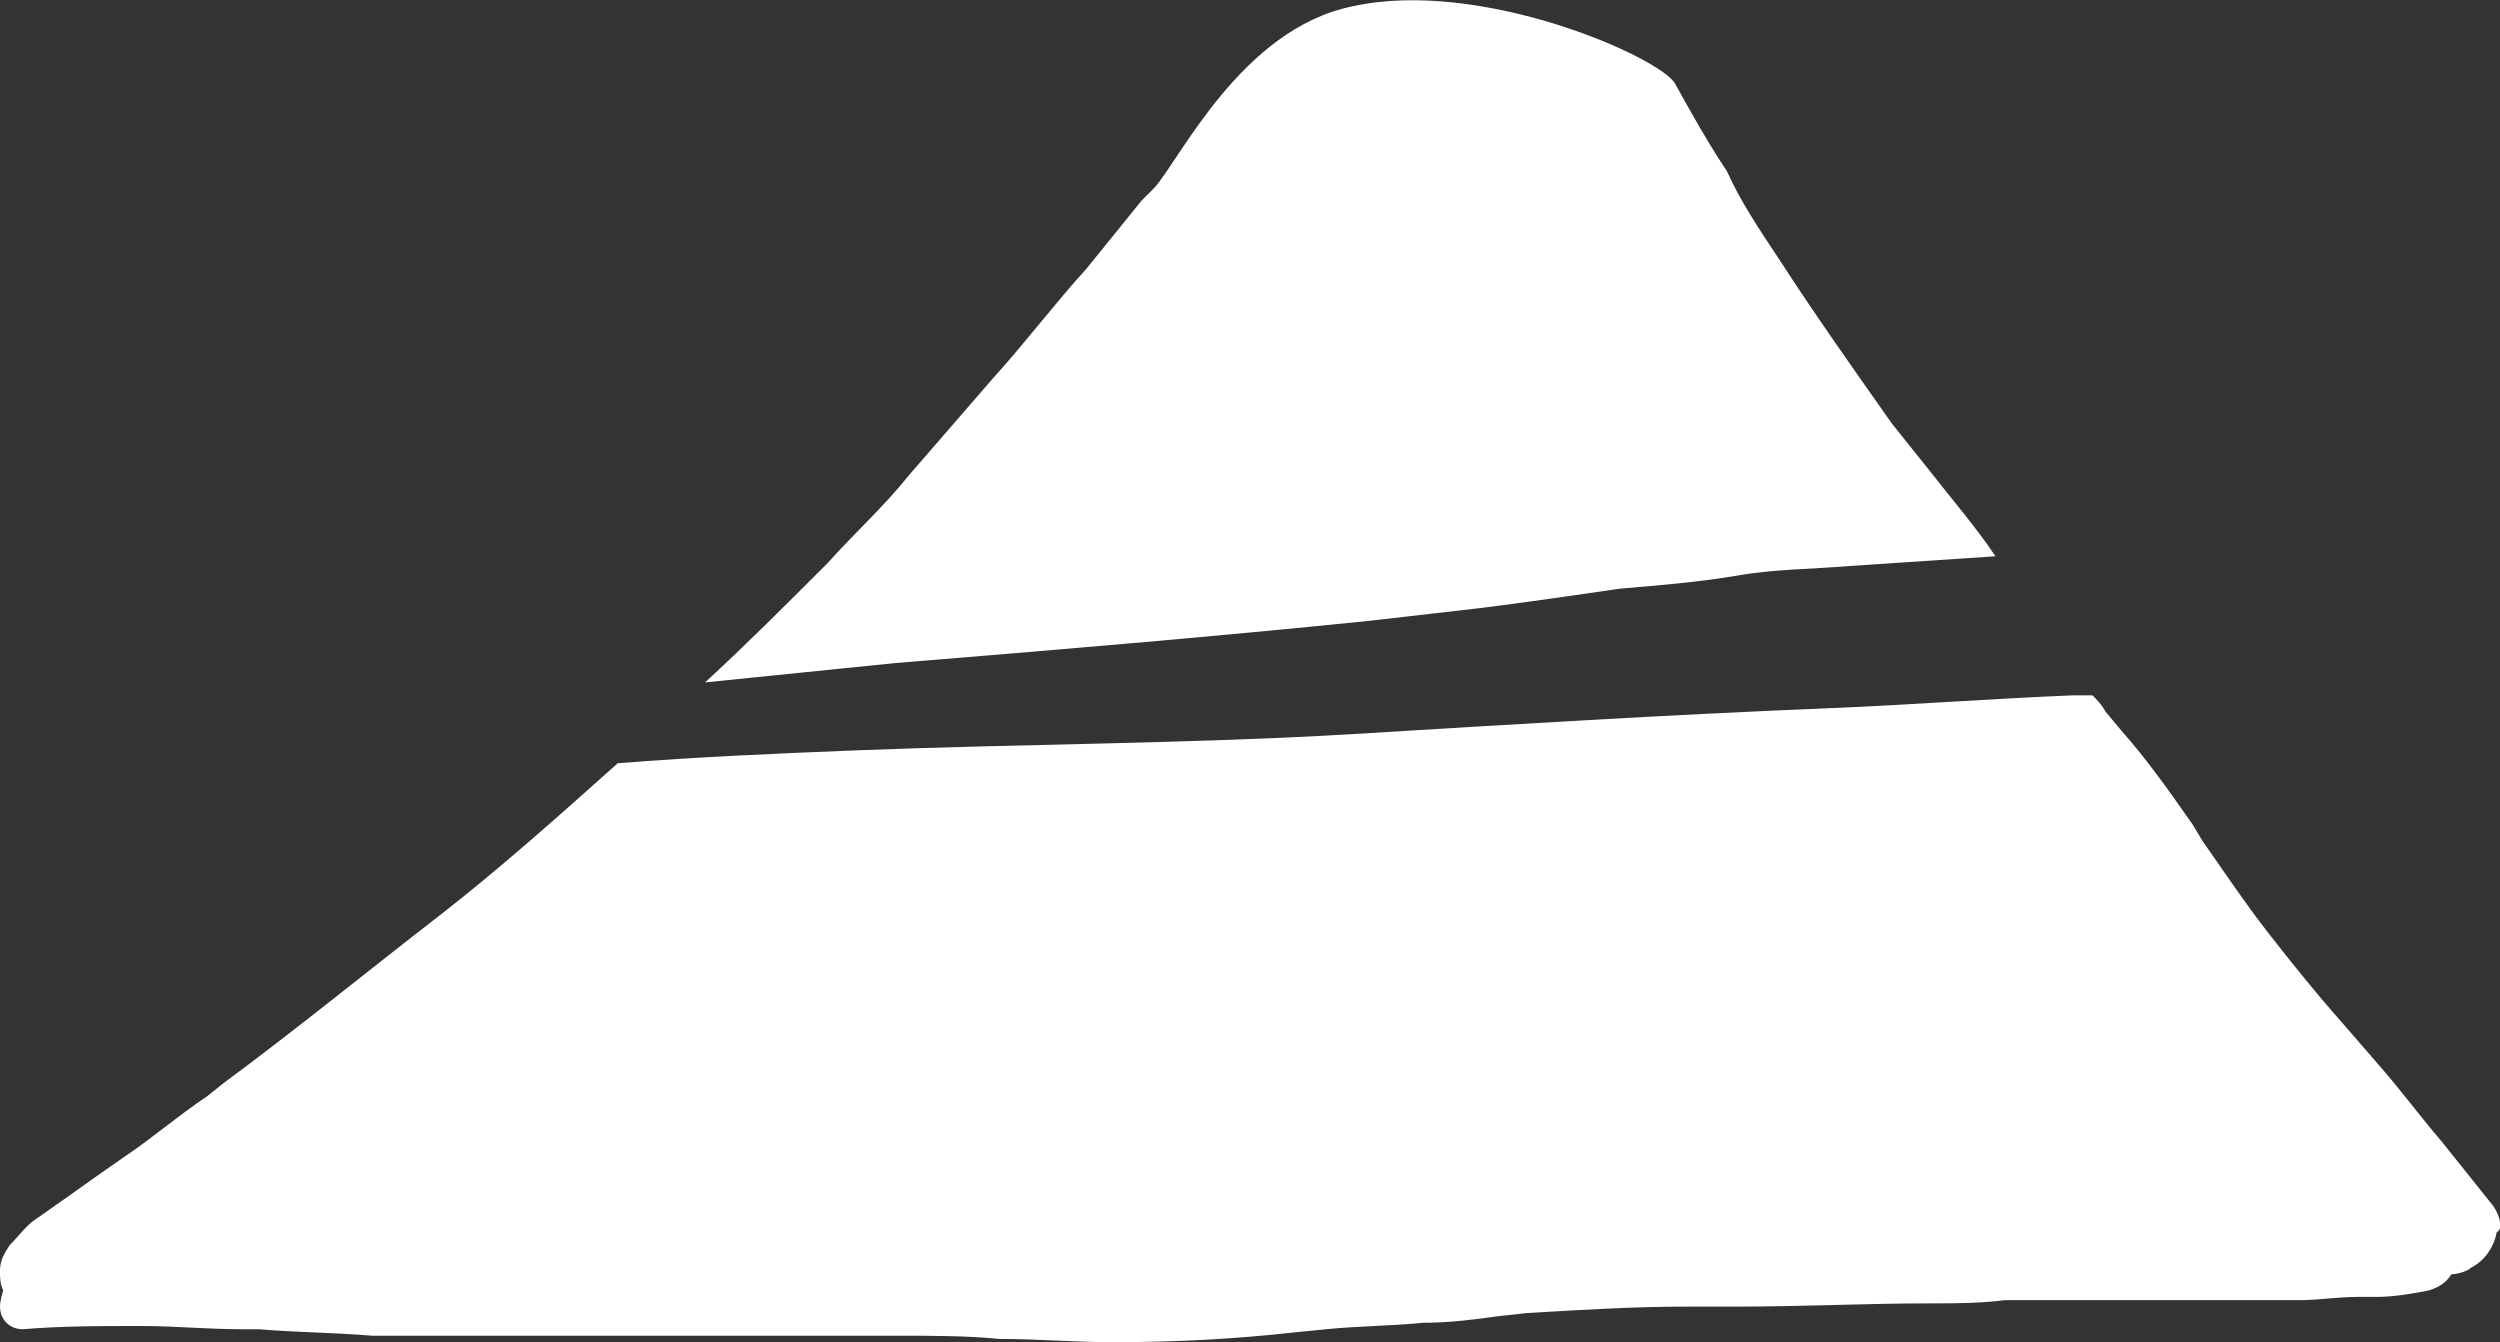 <?xml version="1.0" encoding="utf-8"?>
<!-- Generator: Adobe Illustrator 24.1.2, SVG Export Plug-In . SVG Version: 6.00 Build 0)  -->
<svg version="1.1" id="Ebene_1" xmlns="http://www.w3.org/2000/svg" xmlns:xlink="http://www.w3.org/1999/xlink" x="0px" y="0px"
	 viewBox="0 0 77.3 41.5" style="enable-background:new 0 0 77.3 41.5;" xml:space="preserve">
<rect x="0" y="0" width="77.3" height="41.5" fill="#333333" stroke="none"/>
<style type="text/css">
	.st0{fill:#FFFFFF;}
</style>
<path class="st0" d="M42.3,19.2c-4.9,0.5-9.7,0.9-14.6,1.3c-2,0.2-3.9,0.4-5.9,0.6c1.2-1.1,2.4-2.3,3.6-3.5l0.2-0.2
	c0.8-0.9,1.7-1.7,2.5-2.7l2.6-3c1-1.1,1.9-2.3,2.9-3.4l1.7-2.1l0.4-0.4c0.8-0.9,2.7-4.9,6.1-5.6c4-0.9,9.6,1.6,10,2.4
	c0.5,0.9,1,1.8,1.6,2.7C53.8,6.2,54.4,7.1,55,8c1.1,1.7,2.3,3.4,3.5,5.1l1.2,1.5c0.7,0.9,1.4,1.7,2,2.6c-1.5,0.1-3,0.2-4.5,0.3
	c-1.2,0.1-2.4,0.1-3.5,0.3c-1.2,0.2-2.4,0.3-3.6,0.4C45.3,18.9,45.7,18.8,42.3,19.2 M77.1,37.3c-0.4-0.5-0.8-1-1.2-1.5l-0.4-0.5
	c-0.6-0.7-1.2-1.5-1.8-2.2l-1.3-1.5c-0.8-0.9-1.6-1.9-2.3-2.8c-0.7-0.9-1.3-1.8-2-2.8l-0.3-0.5c-0.7-1-1.4-2-2.2-2.9L65.1,22
	c-0.1-0.2-0.3-0.4-0.4-0.5c-0.2,0-0.4,0-0.6,0c-2.5,0.1-5.1,0.3-7.6,0.4c-4.9,0.2-9.8,0.5-14.7,0.8c-5.1,0.3-10.2,0.3-15.3,0.5
	c-2.5,0.1-4.9,0.2-7.4,0.4c-1.9,1.7-3.7,3.3-5.5,4.7c-2.2,1.7-4.4,3.5-6.7,5.2l-0.5,0.4c-0.9,0.6-1.7,1.3-2.6,1.9l-1,0.7l-0.7,0.5
	c-0.3,0.2-0.7,0.5-1,0.7c-0.3,0.2-0.5,0.5-0.8,0.8c-0.2,0.3-0.3,0.5-0.3,0.8c0,0.2,0,0.4,0.1,0.6C0.1,39.9,0,40.2,0,40.4
	c0,0.4,0.3,0.7,0.7,0.7C1.9,41,3.1,41,4.2,41l0.2,0c1,0,2,0.1,3.1,0.1l0.5,0c1.2,0.1,2.3,0.1,3.5,0.2l1.8,0l1.8,0c0.9,0,1.8,0,2.7,0
	c1.2,0,2.3,0,3.5,0c0.5,0,1,0,1.6,0c0.9,0,1.8,0,2.7,0l2.1,0c1.1,0,2.2,0,3.2,0.1c1.2,0,2.3,0.1,3.5,0.1c2,0,3.8-0.1,5.6-0.3l1-0.1
	c1-0.1,2-0.1,3-0.2c0.8,0,1.6-0.1,2.3-0.2l0.9-0.1c1.7-0.1,3.3-0.2,5-0.2l1.5,0c2,0,4-0.1,6-0.1c0.8,0,1.5,0,2.3-0.1l0.9,0
	c1,0,2,0,3,0l2.3,0c1,0,1.9,0,2.9,0c0.6,0,1.2-0.1,1.8-0.1l0.3,0l0.3,0c0.5,0,1.1-0.1,1.6-0.2c0.3-0.1,0.5-0.2,0.7-0.5
	c0.2,0,0.5-0.1,0.6-0.2c0.4-0.2,0.7-0.6,0.8-1.1C77.4,38,77.3,37.6,77.1,37.3"/>
</svg>
